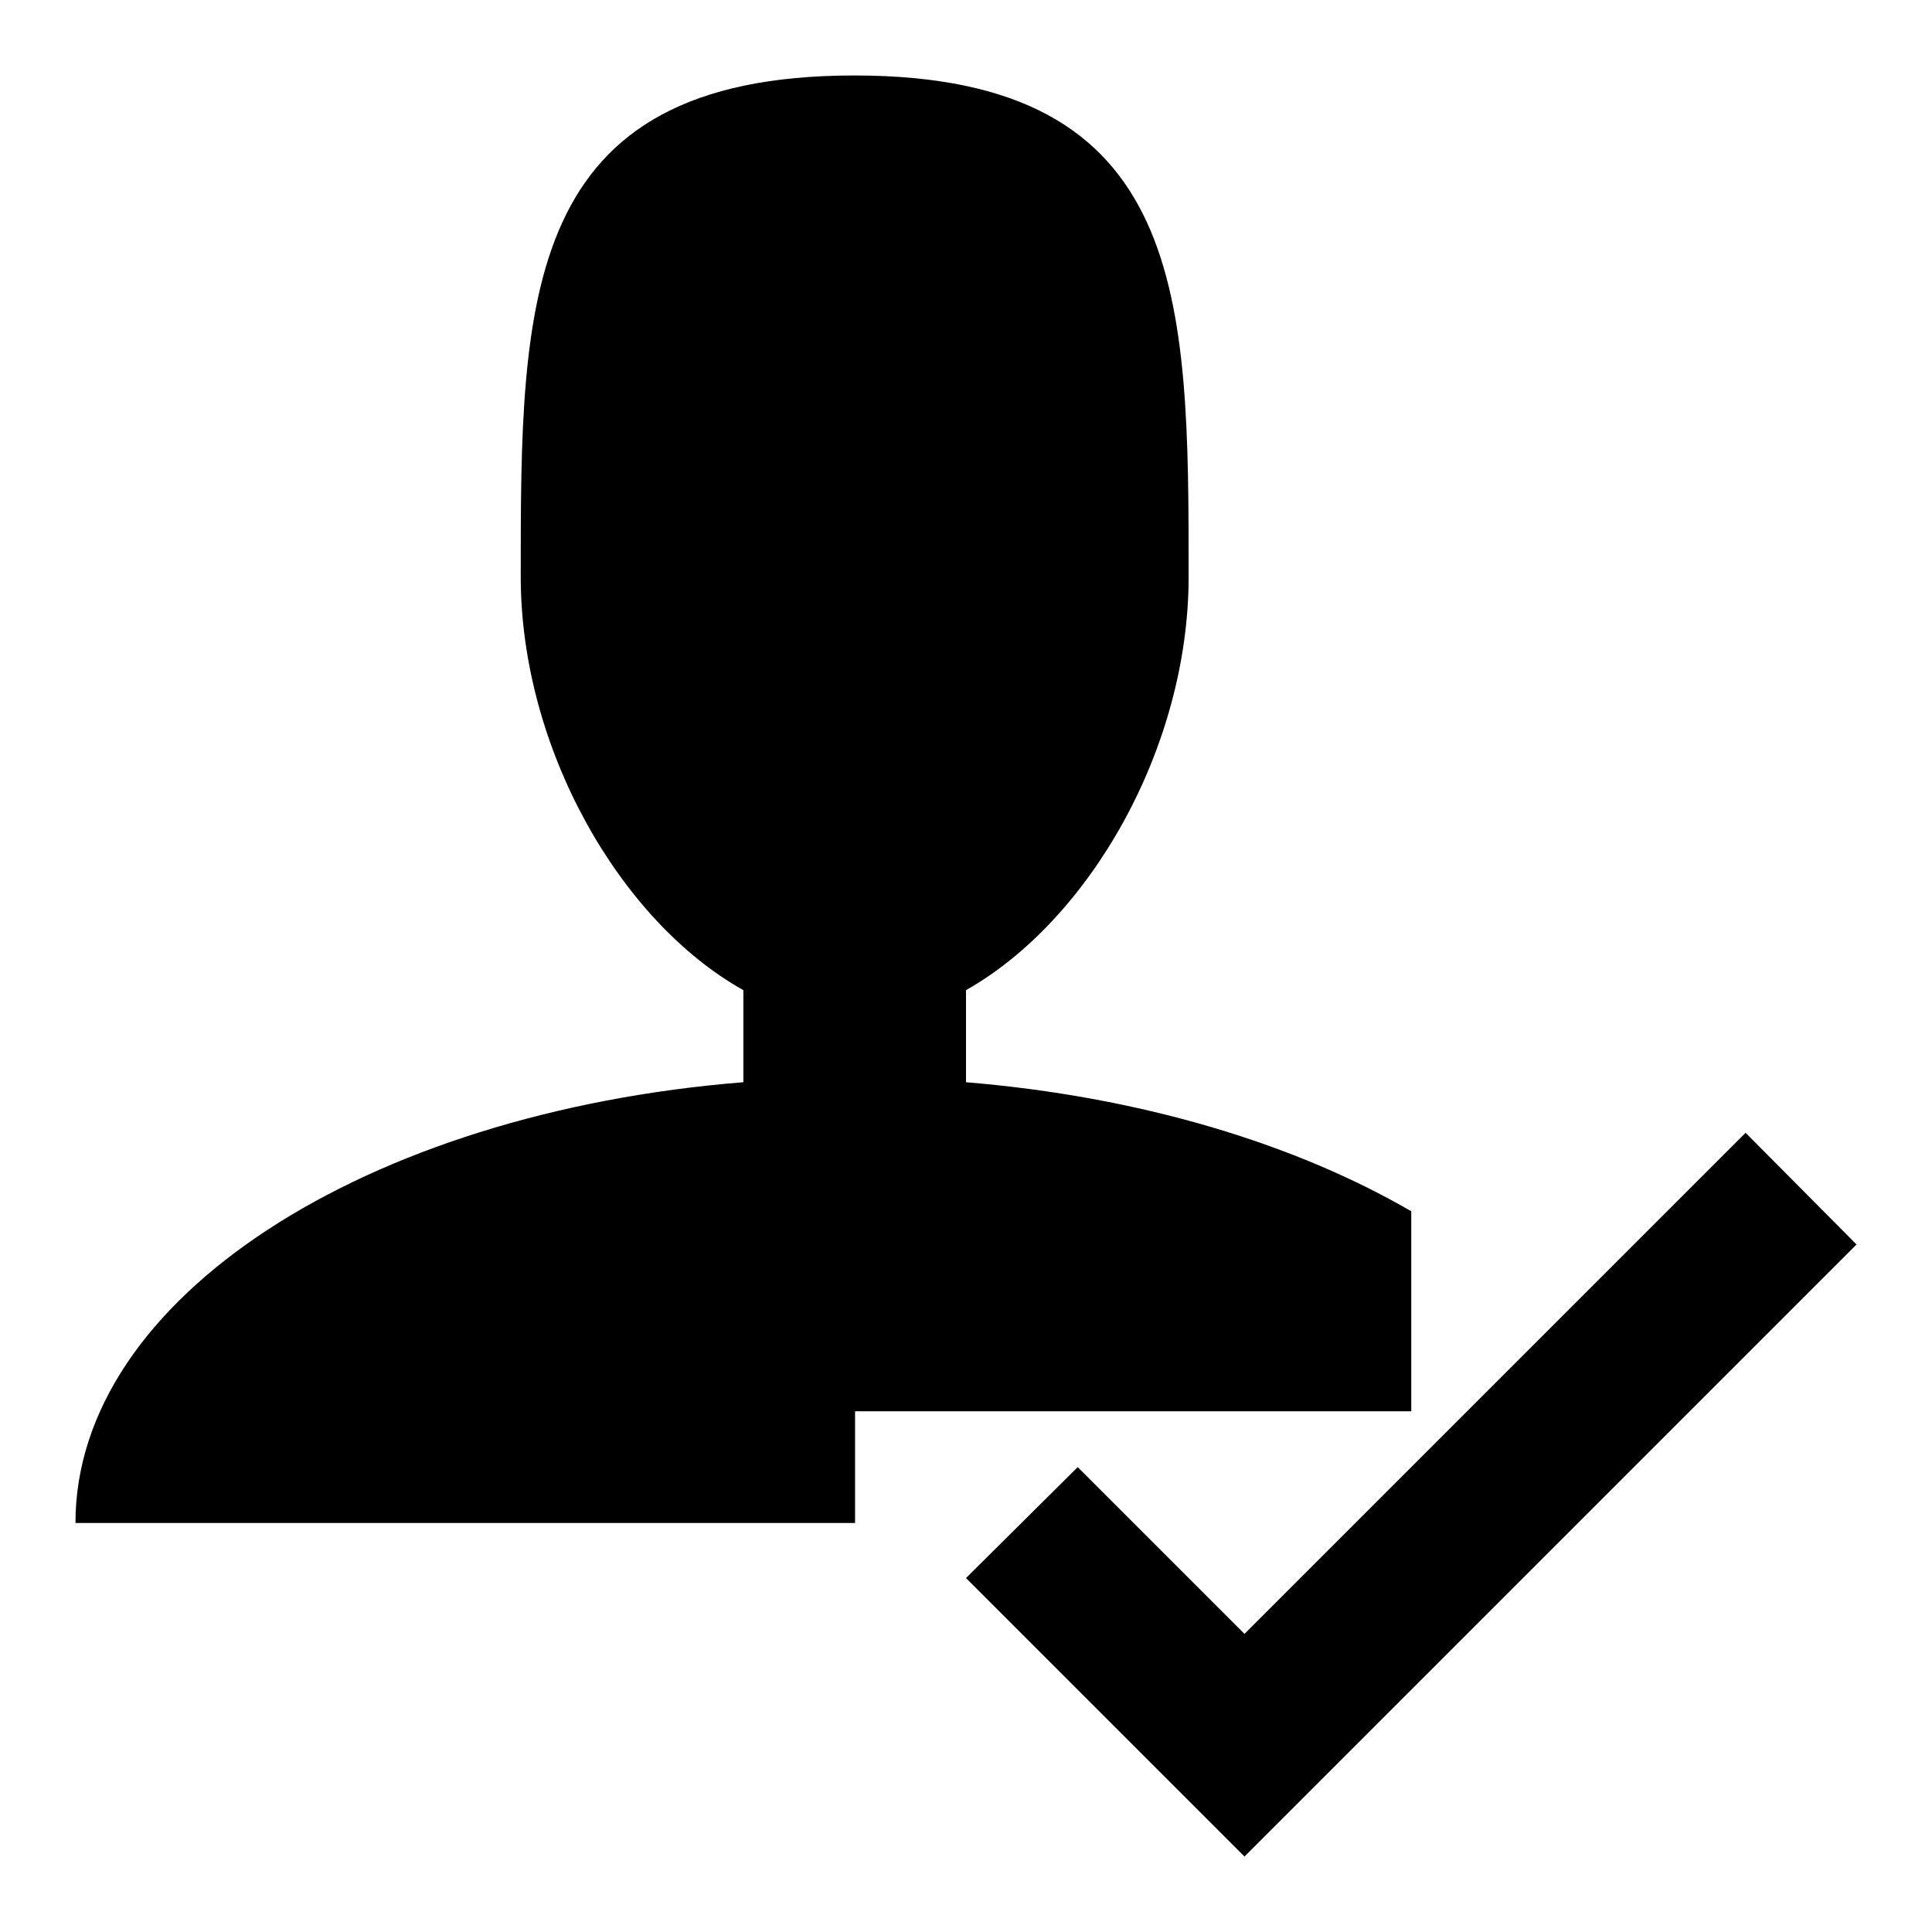 <?xml version="1.0" encoding="utf-8"?>
<!-- Svg Vector Icons : http://www.onlinewebfonts.com/icon -->
<!DOCTYPE svg PUBLIC "-//W3C//DTD SVG 1.1//EN" "http://www.w3.org/Graphics/SVG/1.1/DTD/svg11.dtd">
<svg version="1.1" xmlns="http://www.w3.org/2000/svg" xmlns:xlink="http://www.w3.org/1999/xlink" x="0px" y="0px" viewBox="0 0 256 256" enable-background="new 0 0 256 256" xml:space="preserve">
<g><g><g><path fill="#000000" d="M231.3,150.1l-66.4,66.4l-22.1-22.1L128,209.1l36.9,36.9l81.1-81.1L231.3,150.1z"/><path fill="#000000" d="M113.3,187H187v-26.5c-15.5-9-36-15.2-59-17.1v-12.2c16.3-9.2,29.5-32,29.5-54.8c0-36.7,0-66.4-44.3-66.4C69,10,69,39.7,69,76.4c0,22.8,13.2,45.7,29.5,54.8v12.2C48.5,147.4,10,172,10,201.8h103.3V187L113.3,187z"/></g></g></g>
</svg>